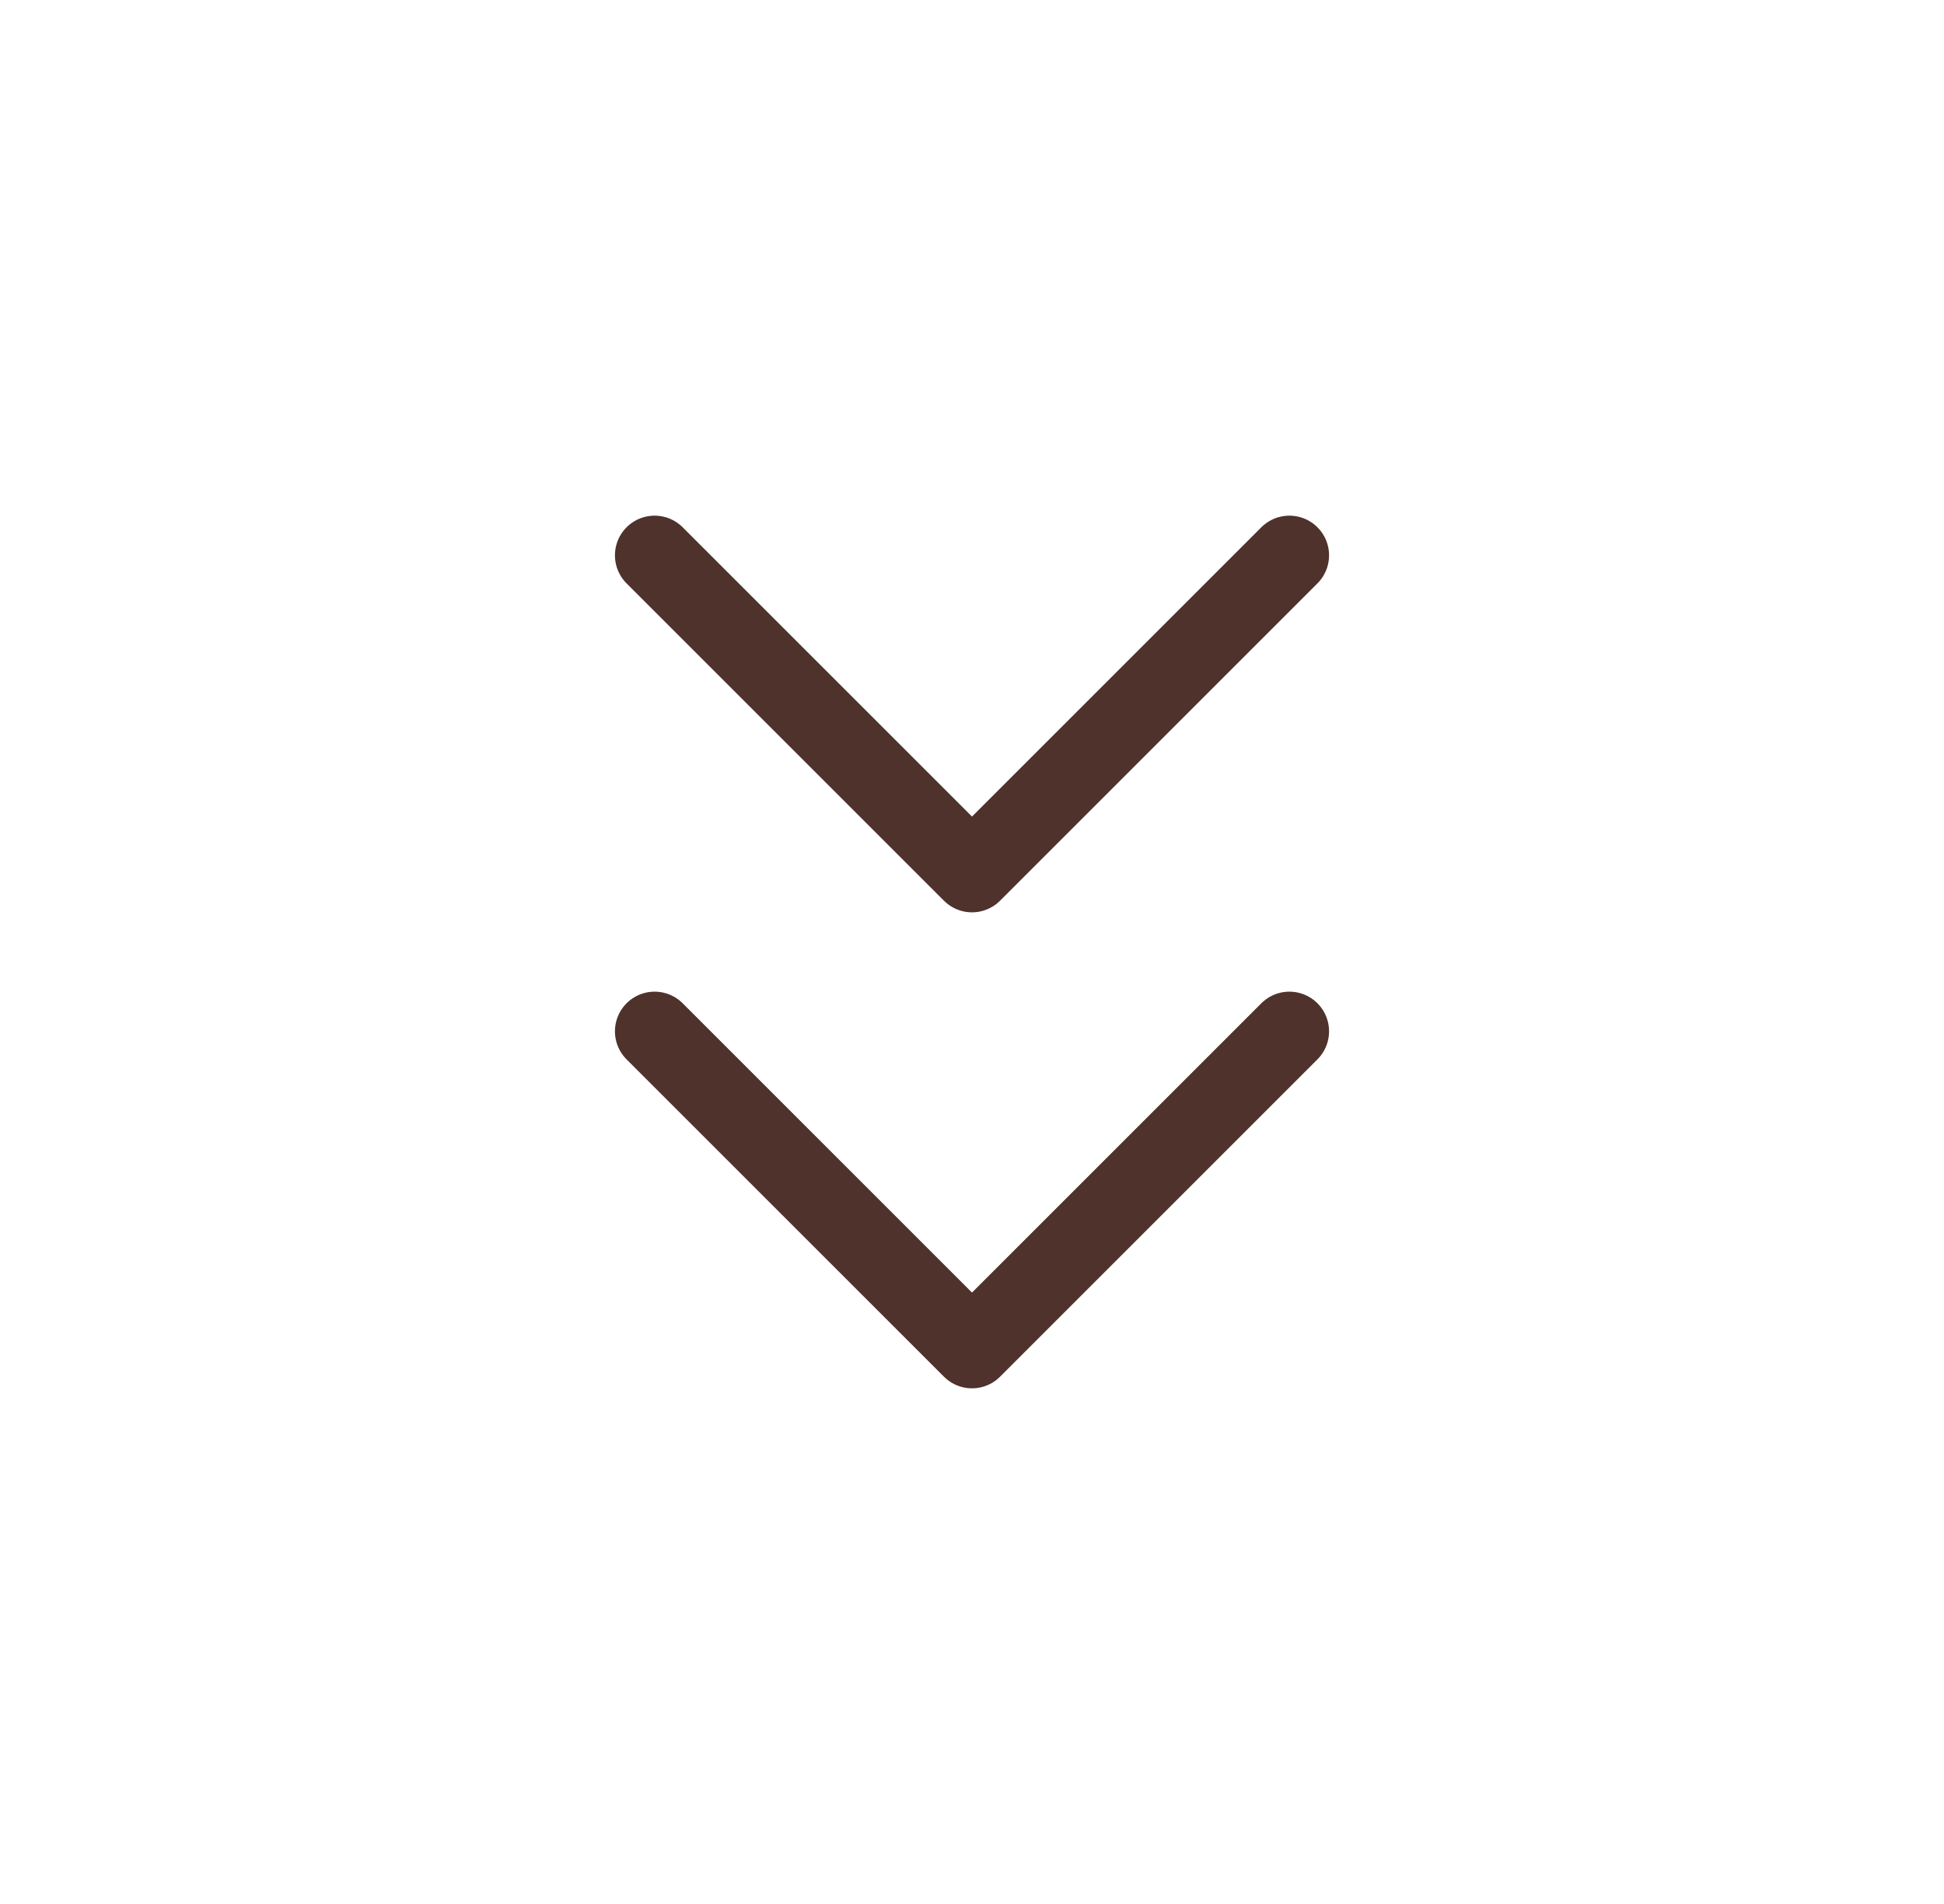 <svg width="49" height="48" viewBox="0 0 49 48" fill="none" xmlns="http://www.w3.org/2000/svg">
<path d="M32.5 26L24.5 34L16.5 26M32.5 14L24.5 22L16.5 14" stroke="#4F322C" stroke-width="2" stroke-linecap="round" stroke-linejoin="round"/>
</svg>
